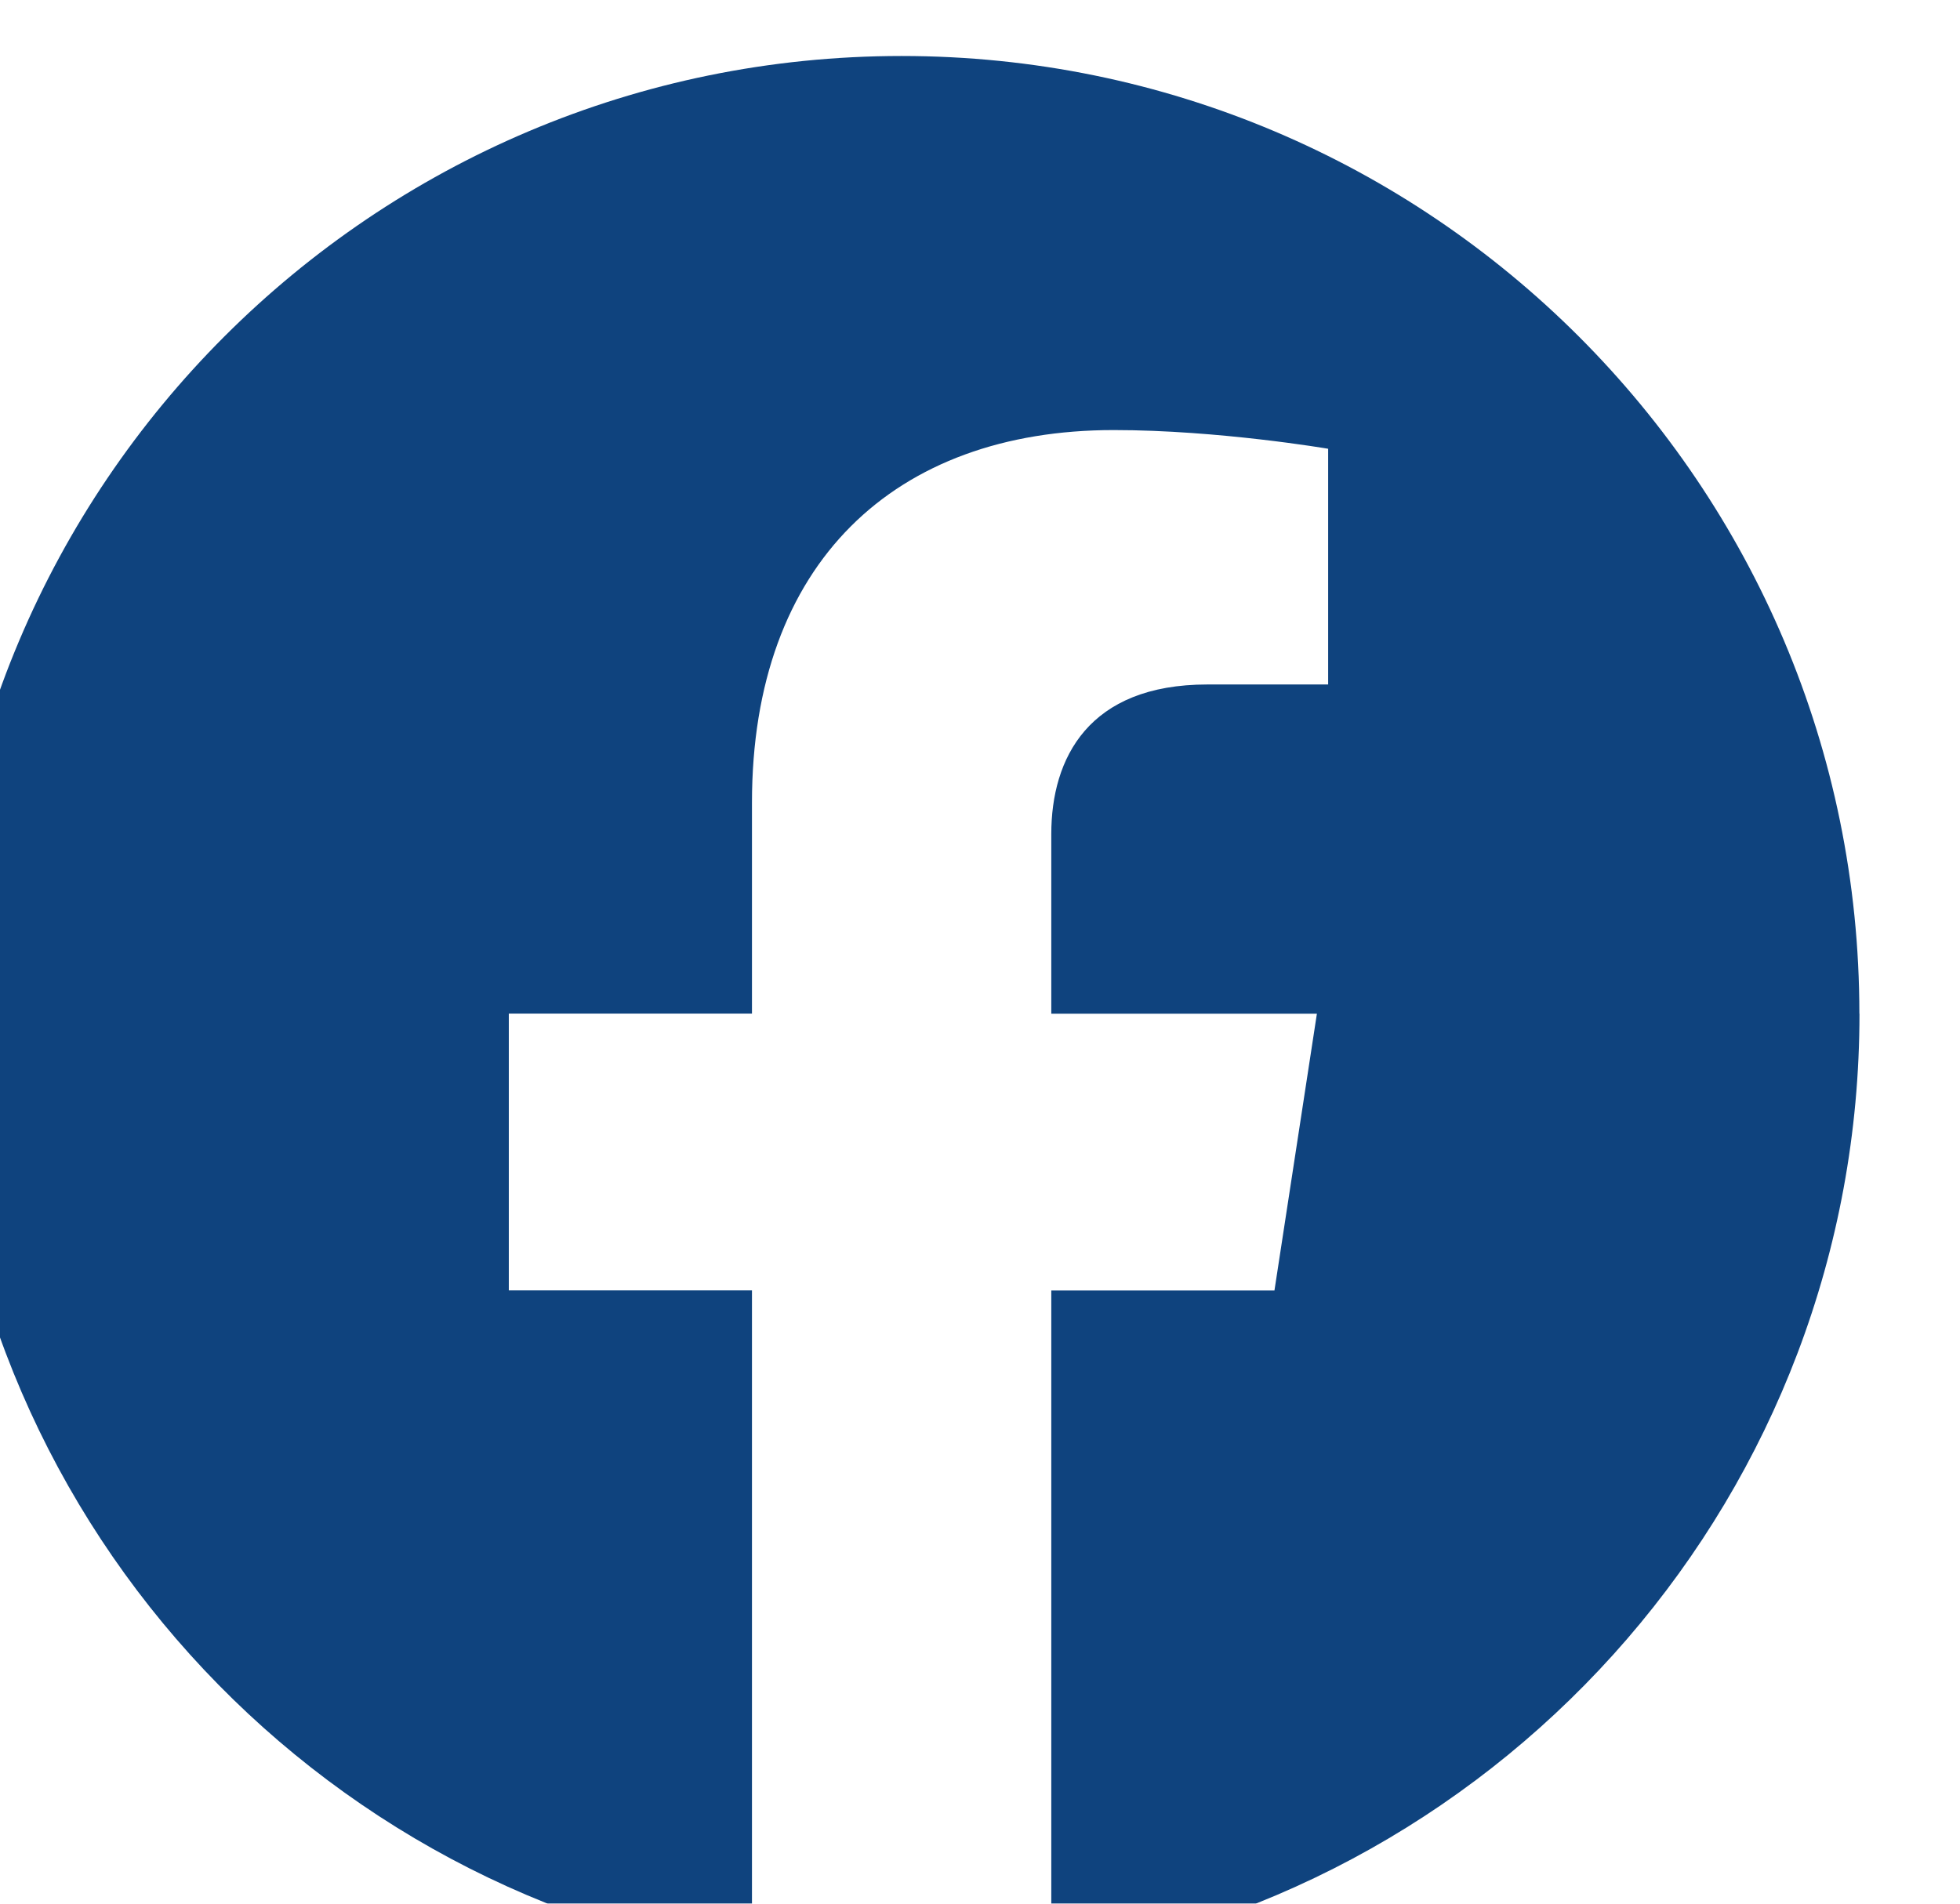 <svg viewBox="0 0 35 34" fill="none" xmlns="http://www.w3.org/2000/svg">
	<g filter="url(#filter0_i_12614_2026)">
		<path d="M34.203 17.103C34.203 7.658 26.545 0 17.1 0C7.655 0 -0.003 7.658 -0.003 17.103C-0.003 25.639 6.251 32.715 14.428 33.998V22.047H10.086V17.103H14.428V13.335C14.428 9.049 16.982 6.681 20.888 6.681C22.76 6.681 24.717 7.015 24.717 7.015V11.225H22.56C20.436 11.225 19.773 12.543 19.773 13.896V17.105H24.516L23.758 22.049H19.773V34C27.949 32.716 34.205 25.642 34.205 17.105L34.203 17.103Z" fill="#0F437E" />
	</g>
	<defs>
		<filter id="filter0_i_12614_2026" x="-0.003" y="0" width="34.208" height="34" filterUnits="userSpaceOnUse" color-interpolation-filters="sRGB">
			<feFlood flood-opacity="0" result="BackgroundImageFix" />
			<feBlend mode="normal" in="SourceGraphic" in2="BackgroundImageFix" result="shape" />
			<feColorMatrix in="SourceAlpha" type="matrix" values="0 0 0 0 0 0 0 0 0 0 0 0 0 0 0 0 0 0 127 0" result="hardAlpha" />
			<feOffset dx="-1" dy="1" />
			<feComposite in2="hardAlpha" operator="arithmetic" k2="-1" k3="1" />
			<feColorMatrix type="matrix" values="0 0 0 0 0 0 0 0 0 0.093 0 0 0 0 0.198 0 0 0 1 0" />
			<feBlend mode="normal" in2="shape" result="effect1_innerShadow_12614_2026" />
		</filter>
	</defs>
</svg>
